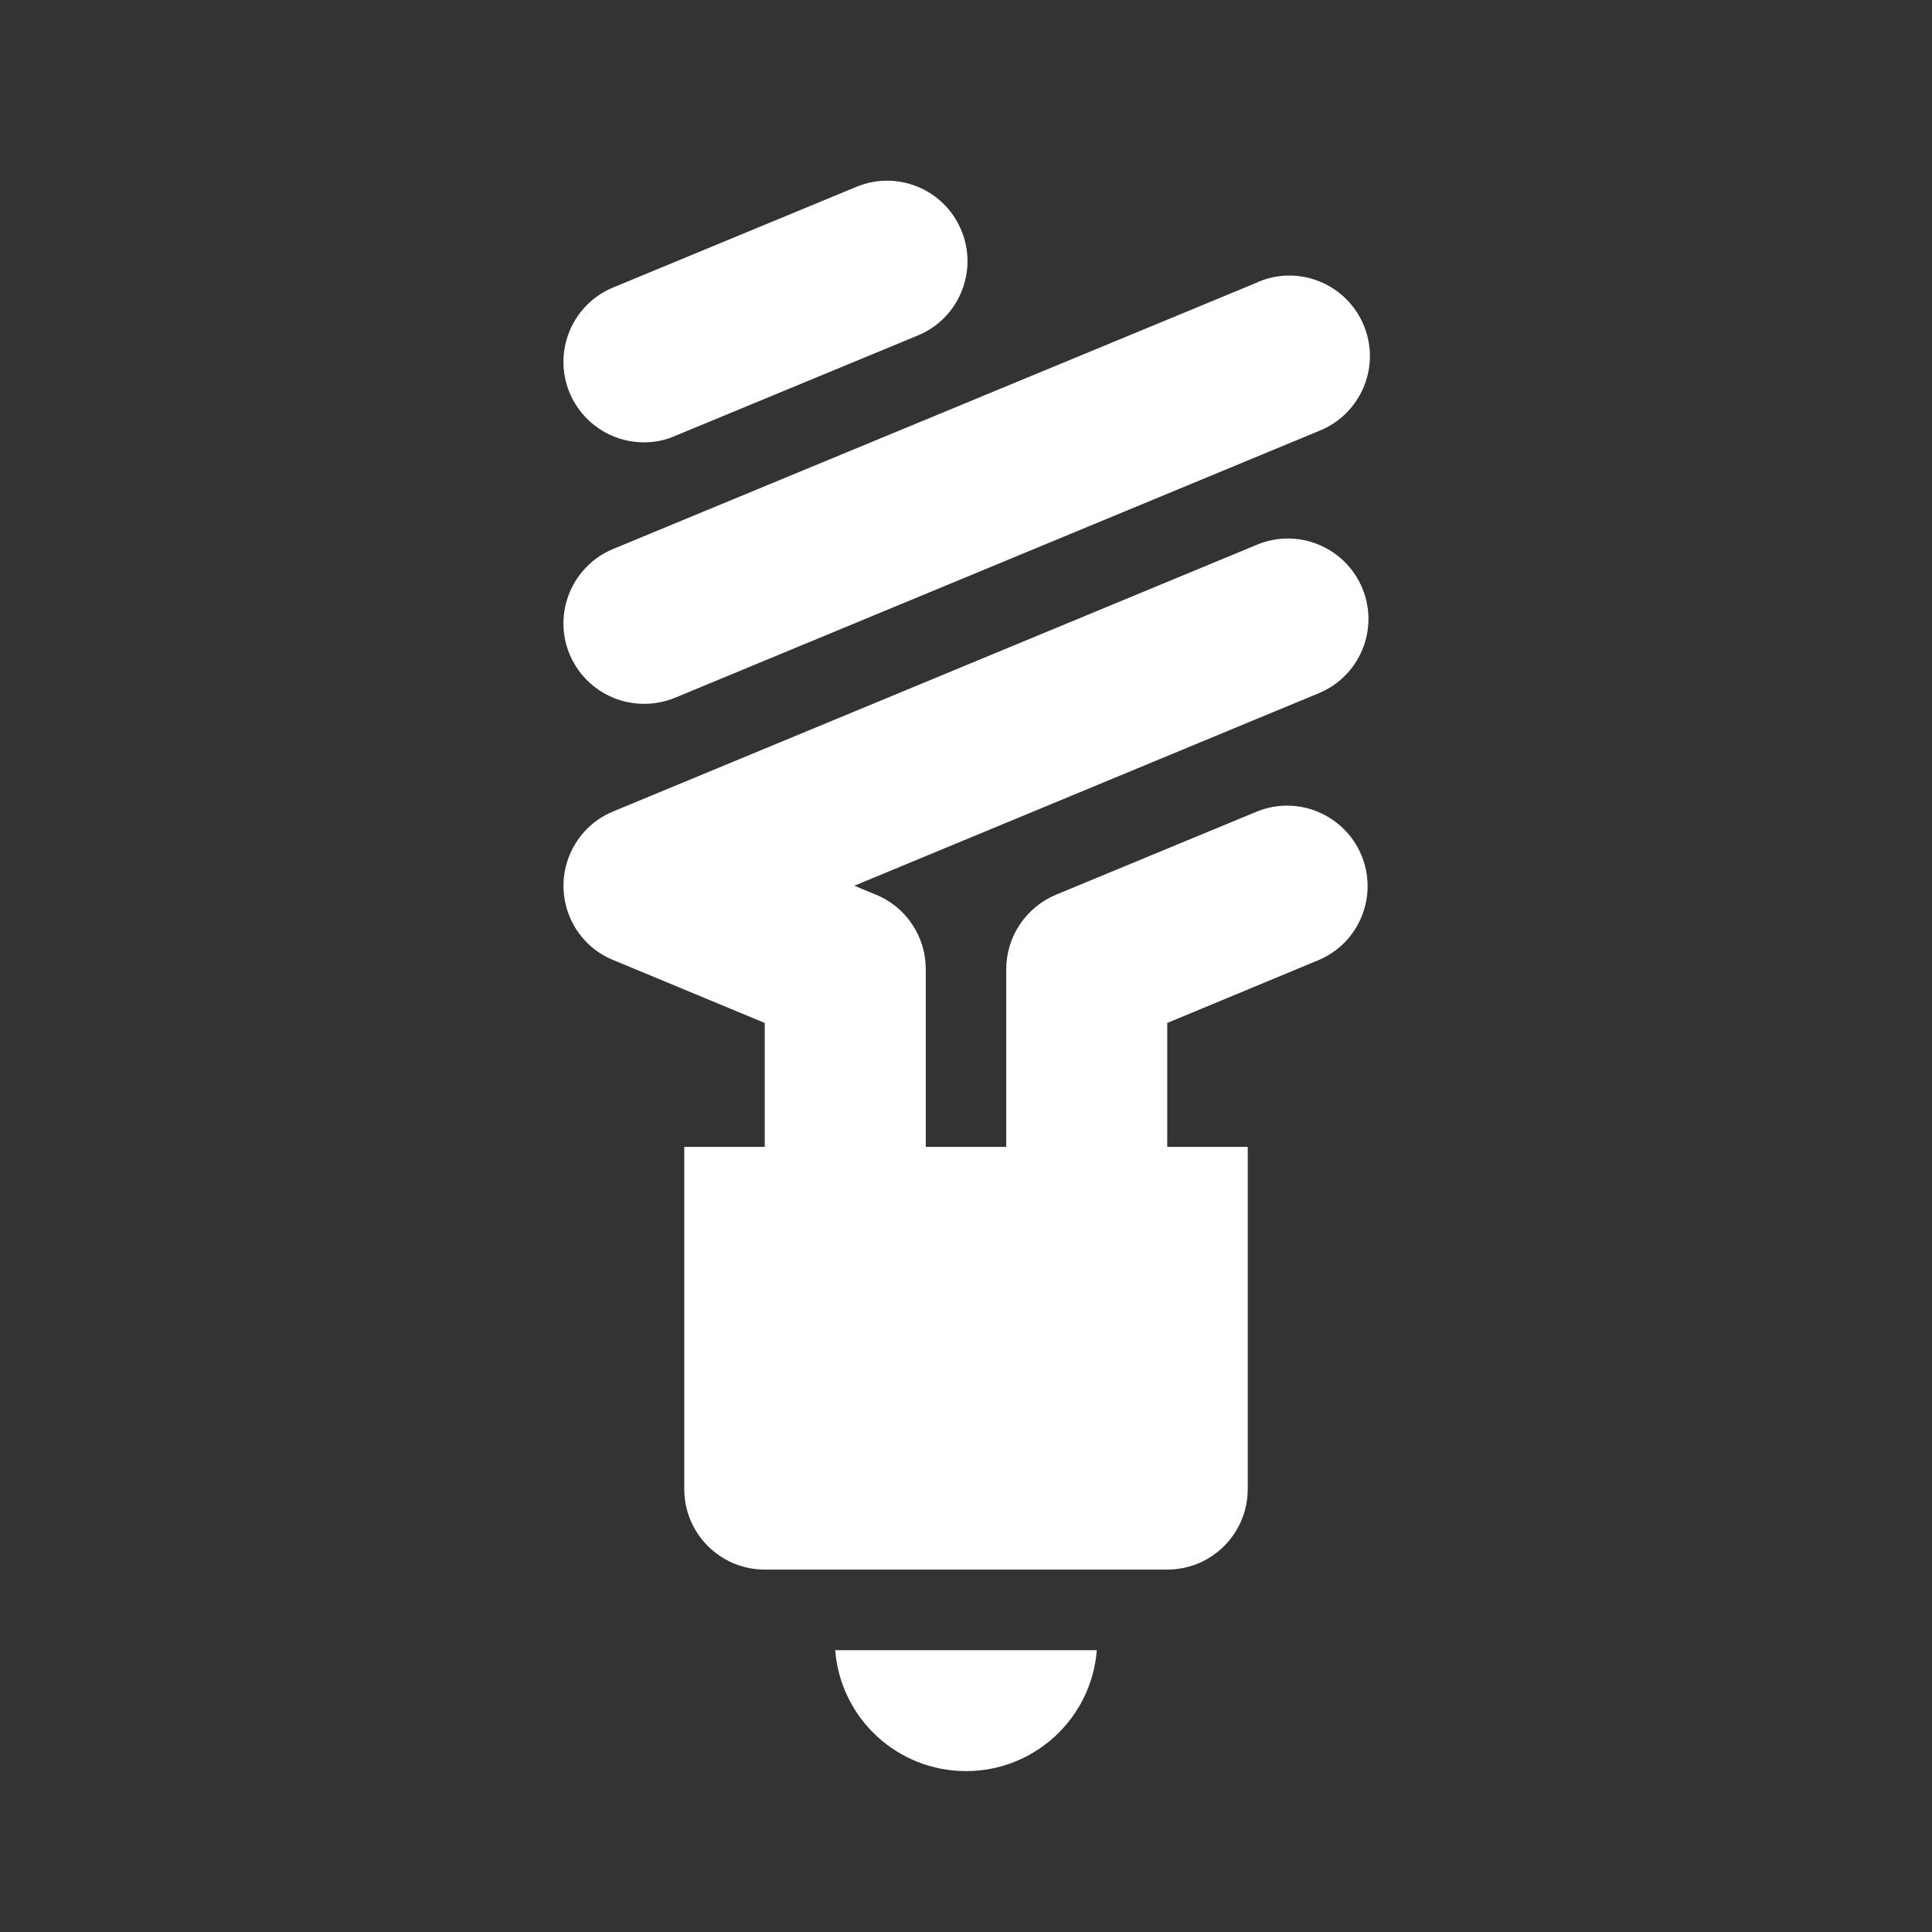 <svg width="58" height="58" xmlns="http://www.w3.org/2000/svg" xmlns:xlink="http://www.w3.org/1999/xlink" overflow="hidden"><rect width="100%" height="100%" fill="#333333" stroke="none"/><defs><clipPath id="clip0"><rect x="245" y="1813" width="58" height="58"/></clipPath></defs><g clip-path="url(#clip0)" transform="translate(-245 -1813)"><path d="M274 1866.17C276.056 1866.17 277.766 1864.59 277.927 1862.54L270.073 1862.54C270.234 1864.59 271.944 1866.17 274 1866.17Z" fill="#FFFFFF"/><path d="M285.898 1830.66C285.388 1829.43 283.975 1828.84 282.742 1829.35L263.408 1837.36C262.175 1837.87 261.59 1839.28 262.101 1840.52 262.346 1841.11 262.816 1841.58 263.408 1841.82L267.958 1843.71 267.958 1847.43 265.542 1847.43 265.542 1857.7C265.542 1859.04 266.624 1860.12 267.958 1860.12L280.042 1860.12C281.376 1860.12 282.458 1859.04 282.458 1857.7L282.458 1847.43 280.042 1847.43 280.042 1843.71 284.591 1841.82C285.818 1841.3 286.386 1839.88 285.861 1838.65 285.344 1837.45 283.96 1836.87 282.742 1837.36L276.701 1839.86C275.796 1840.24 275.207 1841.12 275.208 1842.1L275.208 1847.43 272.792 1847.43 272.792 1842.09C272.793 1841.12 272.204 1840.23 271.299 1839.86L270.648 1839.59 284.591 1833.81C285.823 1833.3 286.408 1831.89 285.898 1830.66Z" fill="#FFFFFF"/><path d="M264.333 1834.13C264.65 1834.13 264.964 1834.07 265.257 1833.95L284.59 1825.94C285.833 1825.45 286.446 1824.05 285.959 1822.81 285.473 1821.57 284.071 1820.95 282.828 1821.44 282.799 1821.45 282.77 1821.46 282.741 1821.48L263.408 1829.48C262.175 1829.99 261.588 1831.41 262.099 1832.64 262.473 1833.54 263.355 1834.13 264.333 1834.13Z" fill="#FFFFFF"/><path d="M264.333 1826.28C264.65 1826.28 264.964 1826.22 265.257 1826.09L272.58 1823.06C273.806 1822.54 274.375 1821.11 273.849 1819.89 273.333 1818.68 271.949 1818.11 270.731 1818.6L263.408 1821.63C262.175 1822.14 261.589 1823.55 262.099 1824.79 262.473 1825.69 263.355 1826.28 264.333 1826.28Z" fill="#FFFFFF"/></g></svg>